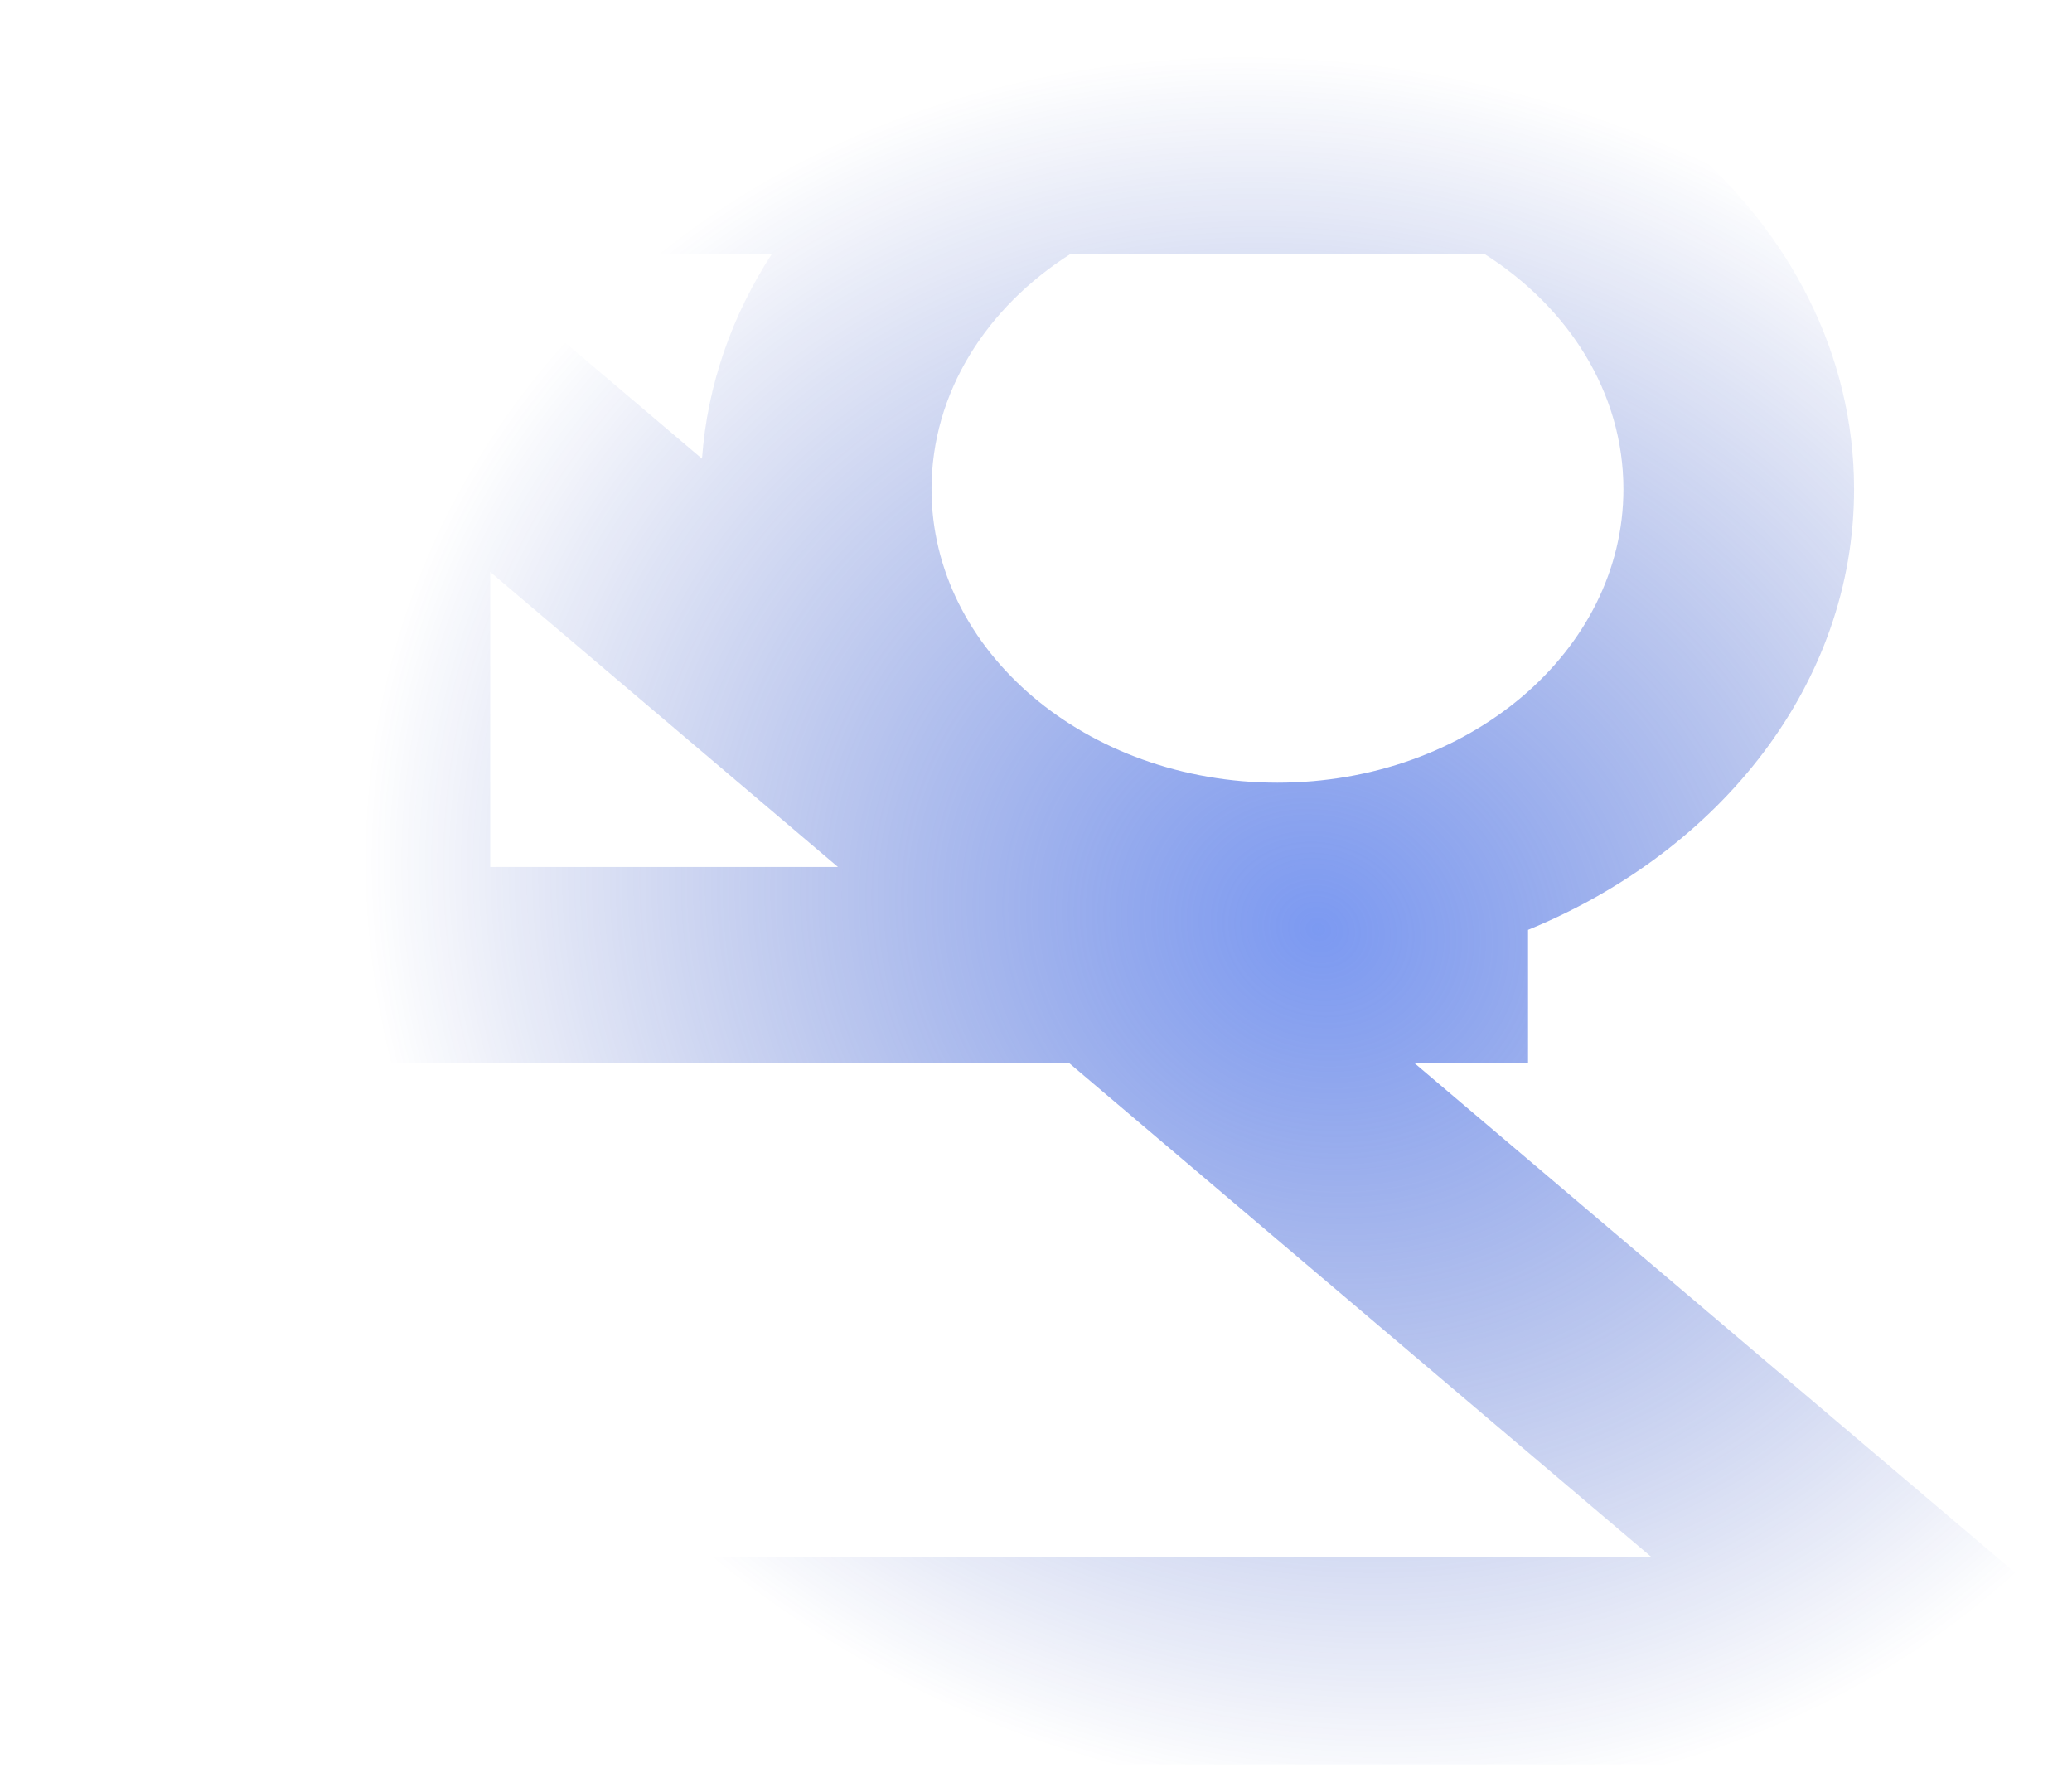 <svg width="592" height="505" viewBox="0 0 592 505" fill="none" xmlns="http://www.w3.org/2000/svg">
<path opacity="0.63" d="M364.995 0C455.977 0 529.731 62.568 529.731 139.748C529.731 195.164 491.707 243.045 436.585 265.644V303.574H403.961L580.806 453.584C602.777 472.221 587.215 504.088 556.144 504.088H35.15C15.886 504.088 0.27 490.84 0.273 474.499L0.355 32.632C0.36 6.277 37.924 -6.919 59.894 11.717L74.164 23.821V16.625H287.005C310.221 6.02 336.779 0 364.995 0ZM70.033 444.919H471.943L305.313 303.574H74.164V107.499L70.096 104.049L70.033 444.919ZM140.059 247.675H239.415L140.059 163.395V247.675ZM305.907 72.524C281.776 87.813 266.152 112.233 266.152 139.748C266.152 186.056 310.406 223.597 364.995 223.597C419.584 223.596 463.837 186.056 463.837 139.748C463.837 112.233 448.214 87.813 424.082 72.524H305.907ZM140.059 79.717L200.572 131.049C202.101 109.929 209.162 90.079 220.538 72.524H140.059V79.717Z" fill="url(#paint0_radial_46_4696)"/>
<defs>
<radialGradient id="paint0_radial_46_4696" cx="0" cy="0" r="1" gradientTransform="matrix(-201.196 151.215 -183.344 -197.472 376.435 266.031)" gradientUnits="userSpaceOnUse">
<stop stop-color="#2F5EEA"/>
<stop offset="1" stop-color="#082AA9" stop-opacity="0"/>
</radialGradient>
</defs>
</svg>
